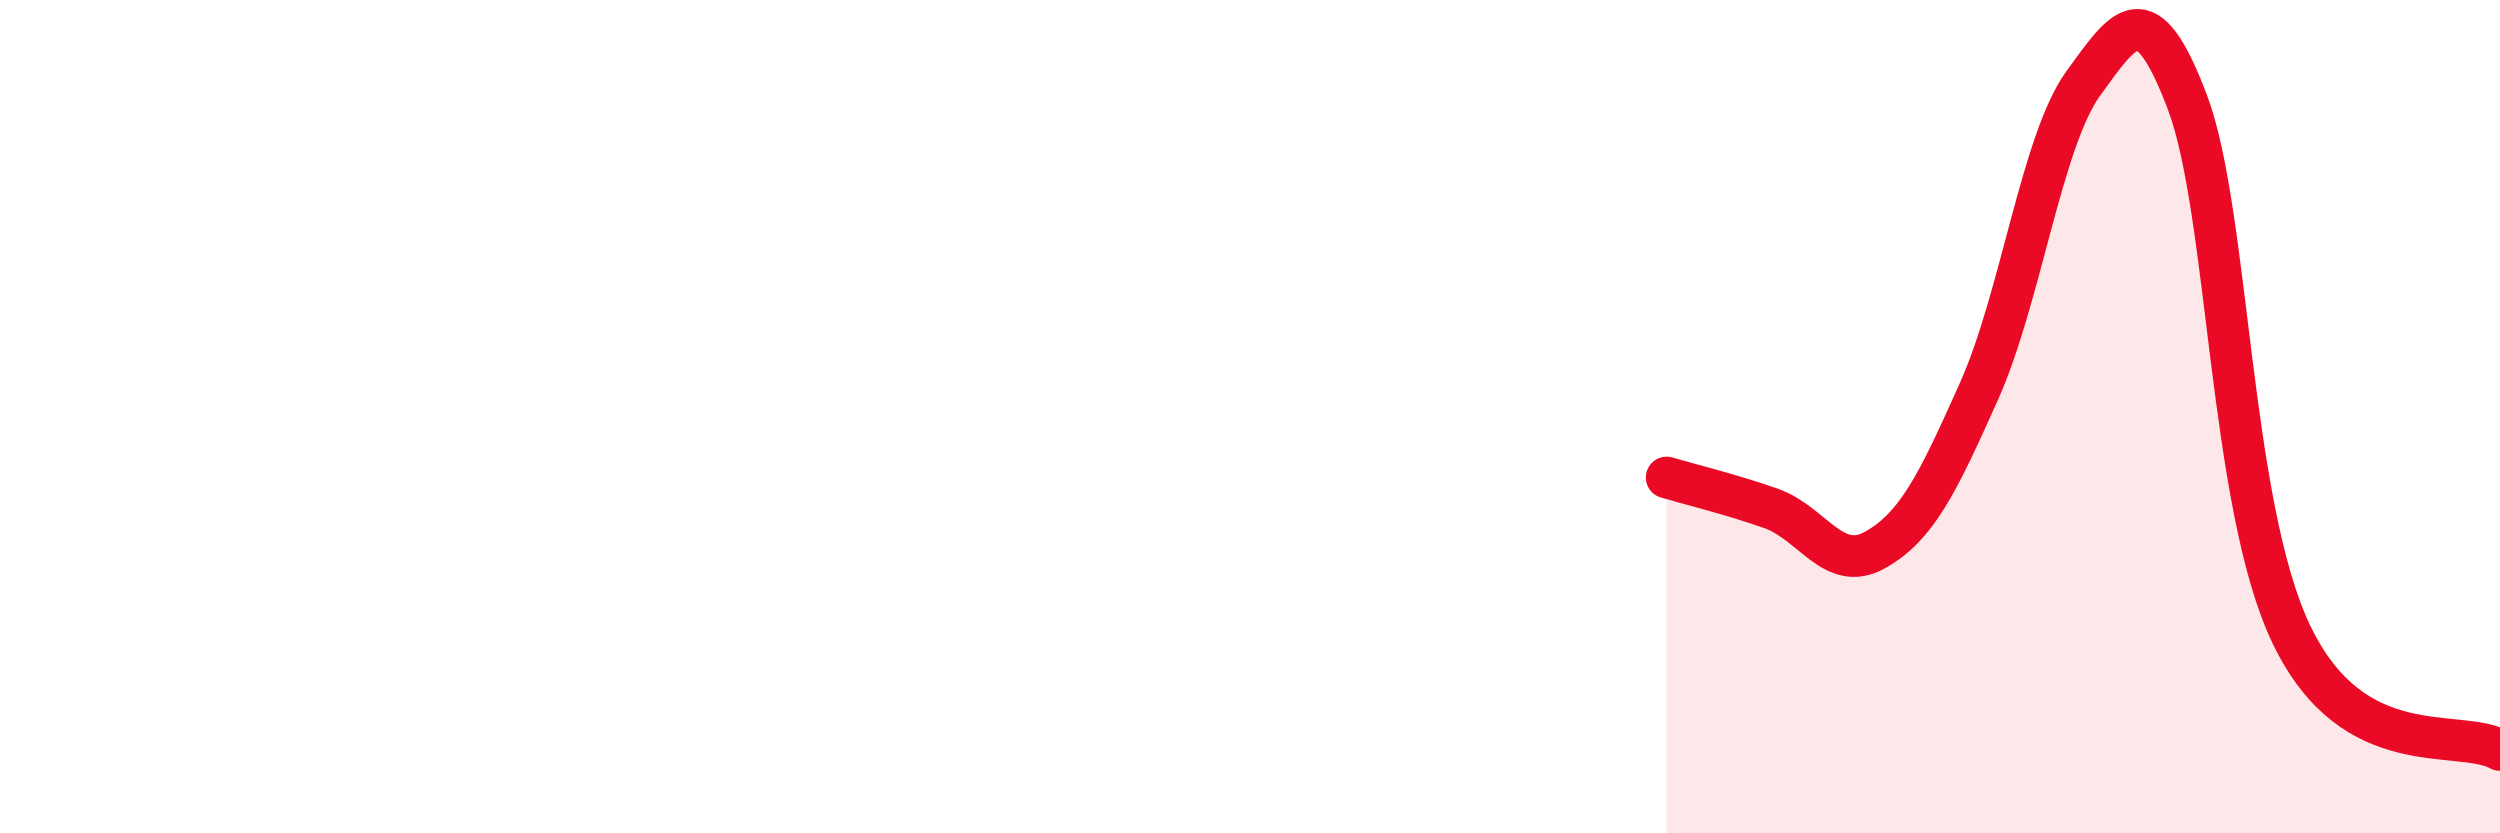 
    <svg width="60" height="20" viewBox="0 0 60 20" xmlns="http://www.w3.org/2000/svg">
      <path
        d="M 40,11.46 C 40.5,11.61 41.5,11.85 42.5,12.2 C 43.5,12.55 44,13.76 45,13.2 C 46,12.64 46.5,11.62 47.5,9.38 C 48.5,7.14 49,3.38 50,2 C 51,0.62 51.5,-0.19 52.5,2.46 C 53.5,5.11 53.5,12.13 55,15.24 C 56.5,18.35 59,17.45 60,18L60 20L40 20Z"
        fill="#EB0A25"
        opacity="0.1"
        stroke-linecap="round"
        stroke-linejoin="round"
      />
      <path
        d="M 40,11.46 C 40.5,11.61 41.5,11.85 42.5,12.2 C 43.5,12.55 44,13.76 45,13.2 C 46,12.64 46.5,11.62 47.5,9.38 C 48.5,7.14 49,3.38 50,2 C 51,0.62 51.5,-0.19 52.5,2.46 C 53.5,5.11 53.5,12.13 55,15.24 C 56.5,18.35 59,17.45 60,18"
        stroke="#EB0A25"
        stroke-width="1"
        fill="none"
        stroke-linecap="round"
        stroke-linejoin="round"
      />
    </svg>
  